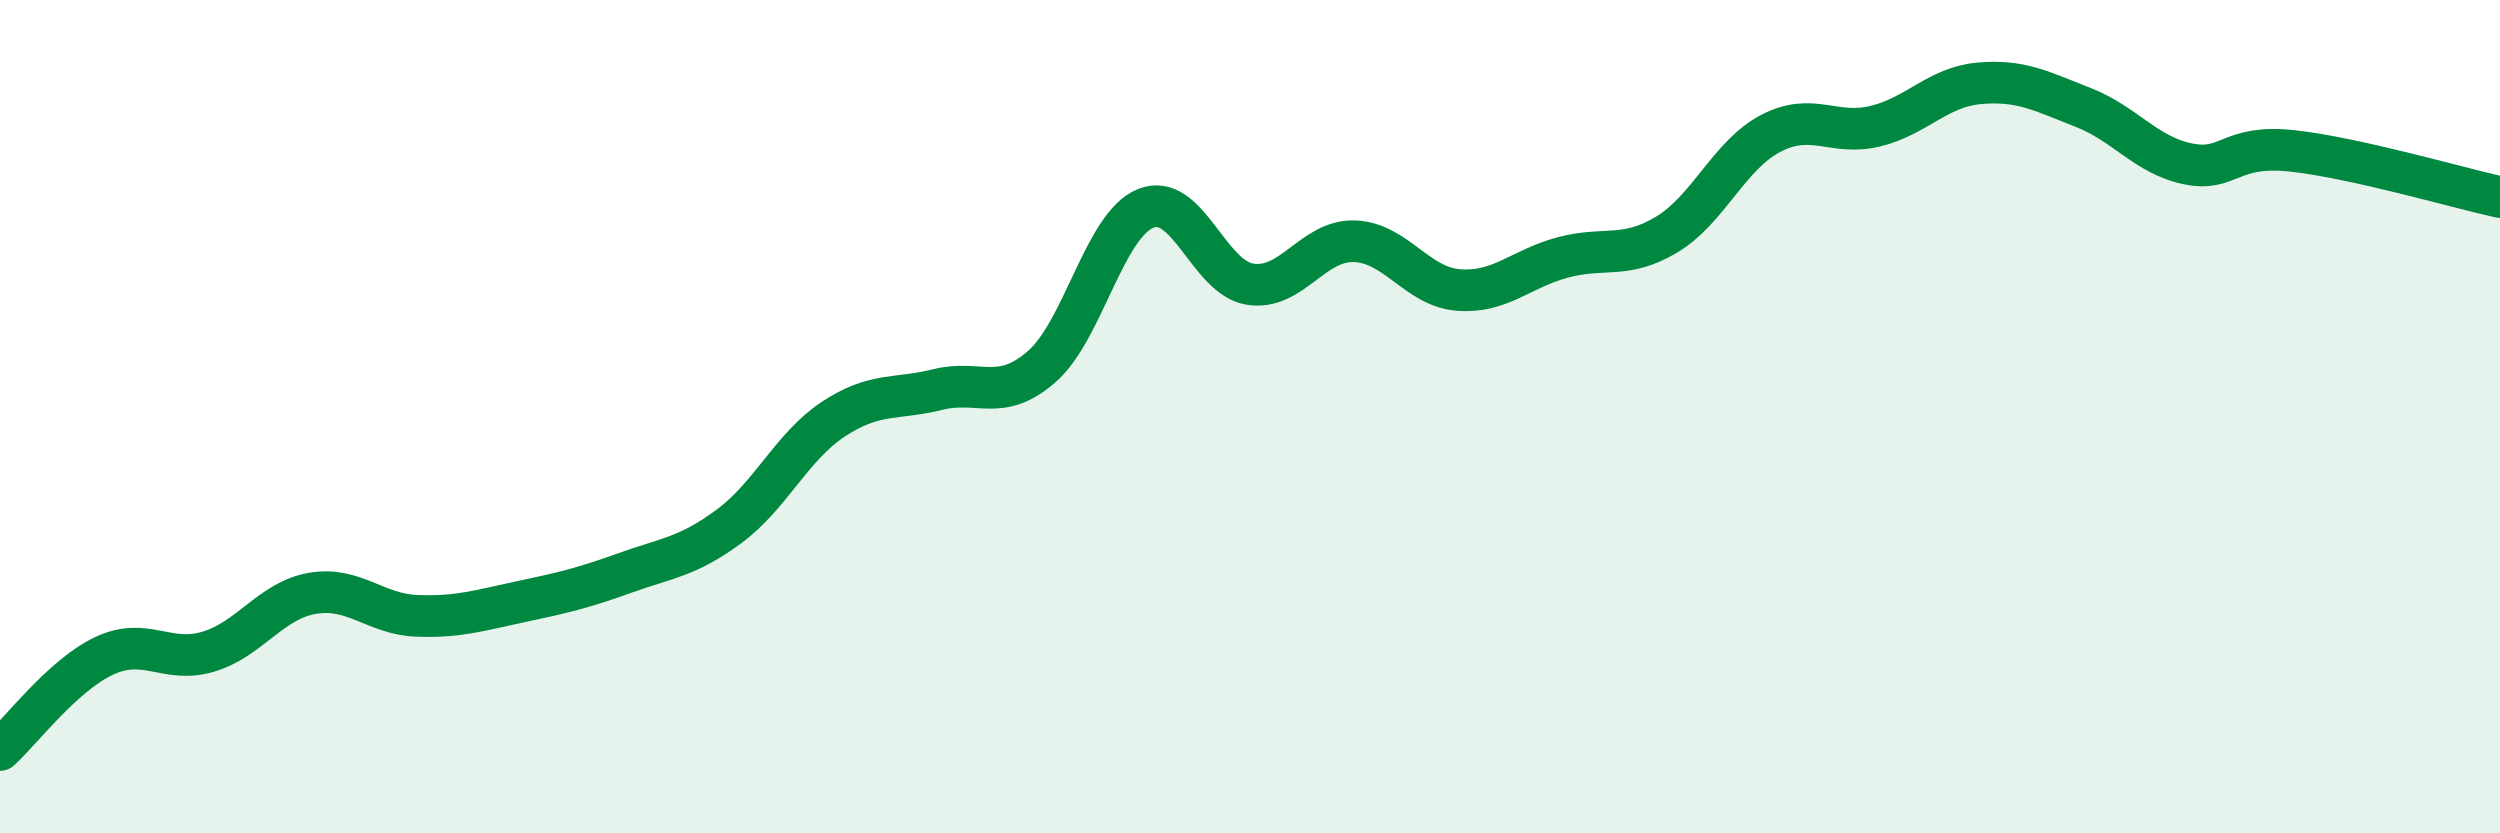 
    <svg width="60" height="20" viewBox="0 0 60 20" xmlns="http://www.w3.org/2000/svg">
      <path
        d="M 0,18 C 0.5,17.55 1.5,16.21 2.5,15.74 C 3.5,15.27 4,15.94 5,15.64 C 6,15.34 6.5,14.41 7.5,14.24 C 8.5,14.07 9,14.74 10,14.78 C 11,14.82 11.5,14.65 12.5,14.44 C 13.5,14.23 14,14.11 15,13.75 C 16,13.39 16.5,13.37 17.5,12.63 C 18.5,11.89 19,10.72 20,10.06 C 21,9.4 21.5,9.6 22.5,9.35 C 23.5,9.1 24,9.67 25,8.8 C 26,7.93 26.5,5.4 27.5,5 C 28.5,4.6 29,6.66 30,6.82 C 31,6.98 31.5,5.76 32.5,5.79 C 33.5,5.82 34,6.88 35,6.96 C 36,7.04 36.5,6.45 37.5,6.18 C 38.5,5.91 39,6.23 40,5.63 C 41,5.03 41.5,3.72 42.5,3.2 C 43.5,2.68 44,3.27 45,3.03 C 46,2.79 46.5,2.09 47.5,2 C 48.5,1.91 49,2.19 50,2.58 C 51,2.97 51.5,3.72 52.5,3.93 C 53.5,4.14 53.5,3.46 55,3.62 C 56.5,3.78 59,4.51 60,4.73L60 20L0 20Z"
        fill="#008740"
        opacity="0.1"
        stroke-linecap="round"
        stroke-linejoin="round"
      />
      <path
        d="M 0,18 C 0.5,17.55 1.5,16.21 2.5,15.74 C 3.5,15.27 4,15.94 5,15.64 C 6,15.34 6.5,14.41 7.5,14.24 C 8.5,14.07 9,14.74 10,14.78 C 11,14.82 11.5,14.65 12.5,14.44 C 13.5,14.23 14,14.11 15,13.75 C 16,13.39 16.5,13.37 17.5,12.63 C 18.5,11.89 19,10.72 20,10.06 C 21,9.4 21.5,9.6 22.5,9.35 C 23.5,9.1 24,9.67 25,8.8 C 26,7.93 26.5,5.4 27.5,5 C 28.5,4.6 29,6.66 30,6.82 C 31,6.98 31.5,5.76 32.5,5.79 C 33.5,5.82 34,6.88 35,6.96 C 36,7.04 36.5,6.45 37.5,6.18 C 38.5,5.91 39,6.23 40,5.63 C 41,5.03 41.5,3.72 42.5,3.2 C 43.5,2.68 44,3.27 45,3.03 C 46,2.79 46.5,2.09 47.5,2 C 48.5,1.91 49,2.19 50,2.58 C 51,2.97 51.5,3.72 52.5,3.93 C 53.5,4.14 53.5,3.46 55,3.62 C 56.5,3.78 59,4.51 60,4.73"
        stroke="#008740"
        stroke-width="1"
        fill="none"
        stroke-linecap="round"
        stroke-linejoin="round"
      />
    </svg>
  